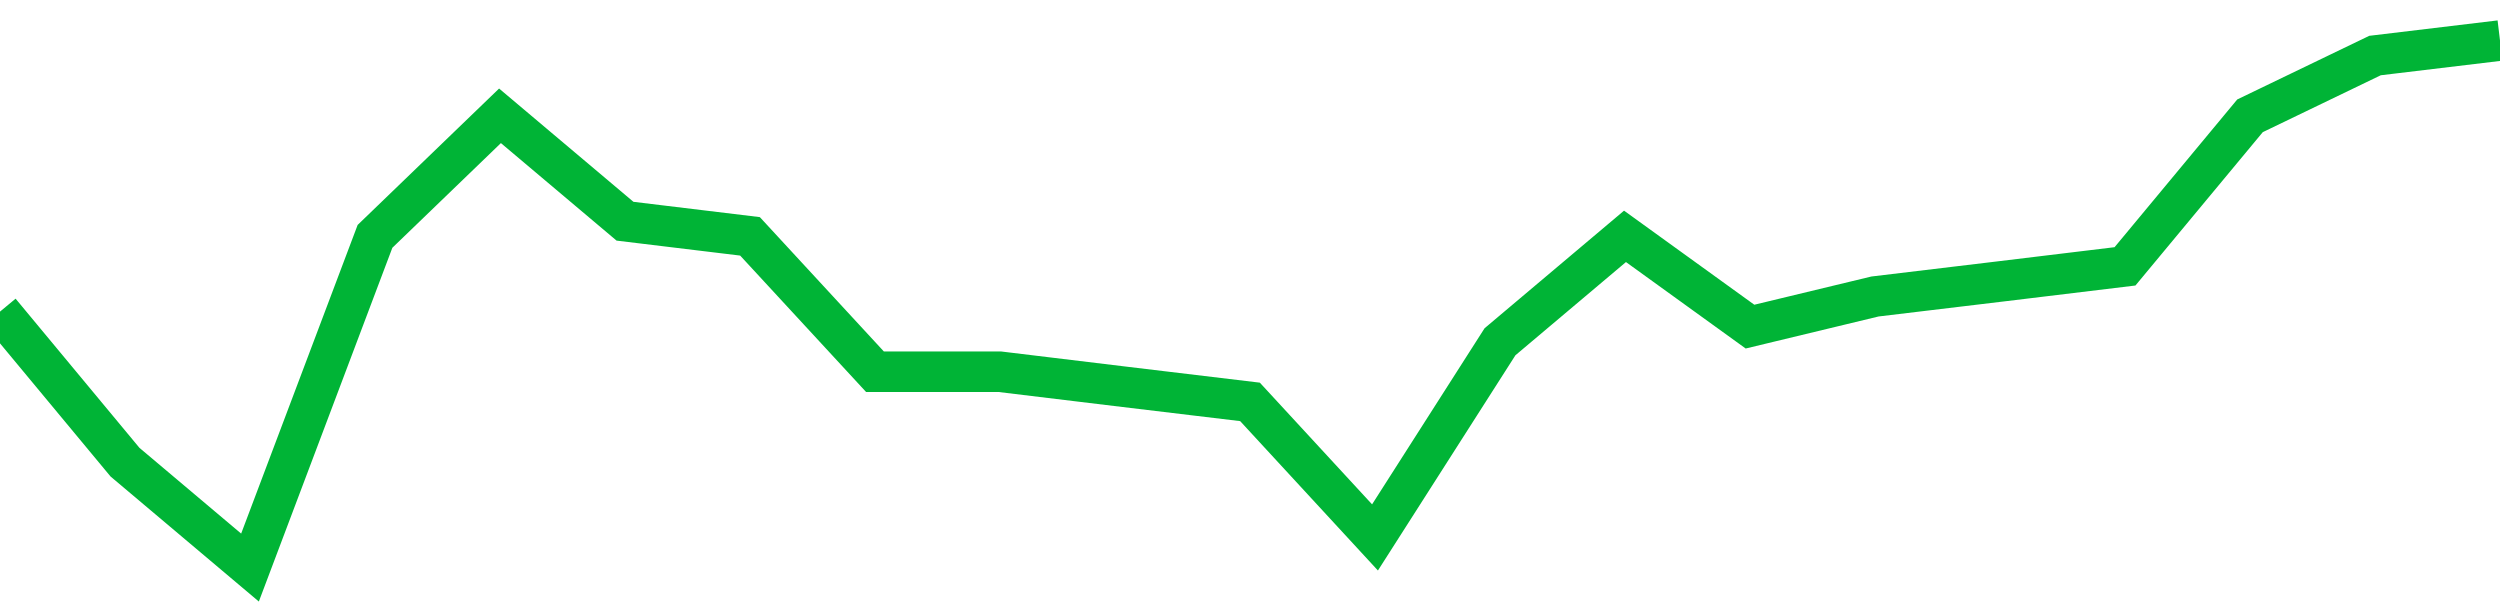 <!-- Generated with https://github.com/jxxe/sparkline/ --><svg viewBox="0 0 185 45" class="sparkline" xmlns="http://www.w3.org/2000/svg"><path class="sparkline--fill" d="M 0 23.06 L 0 23.06 L 9.25 34.2 L 18.5 42 L 27.75 17.49 L 37 8.57 L 46.25 16.37 L 55.5 17.49 L 64.75 27.51 L 74 27.51 L 83.25 28.63 L 92.5 29.74 L 101.75 39.77 L 111 25.29 L 120.25 17.49 L 129.5 24.17 L 138.75 21.94 L 148 20.83 L 157.25 19.71 L 166.5 8.57 L 175.75 4.11 L 185 3 V 45 L 0 45 Z" stroke="none" fill="none" ></path><path class="sparkline--line" d="M 0 23.06 L 0 23.06 L 9.25 34.2 L 18.5 42 L 27.75 17.49 L 37 8.57 L 46.25 16.37 L 55.5 17.49 L 64.75 27.51 L 74 27.51 L 83.25 28.63 L 92.5 29.74 L 101.75 39.77 L 111 25.29 L 120.25 17.49 L 129.5 24.17 L 138.75 21.94 L 148 20.83 L 157.25 19.71 L 166.5 8.57 L 175.75 4.11 L 185 3" fill="none" stroke-width="3" stroke="#00B436" ></path></svg>